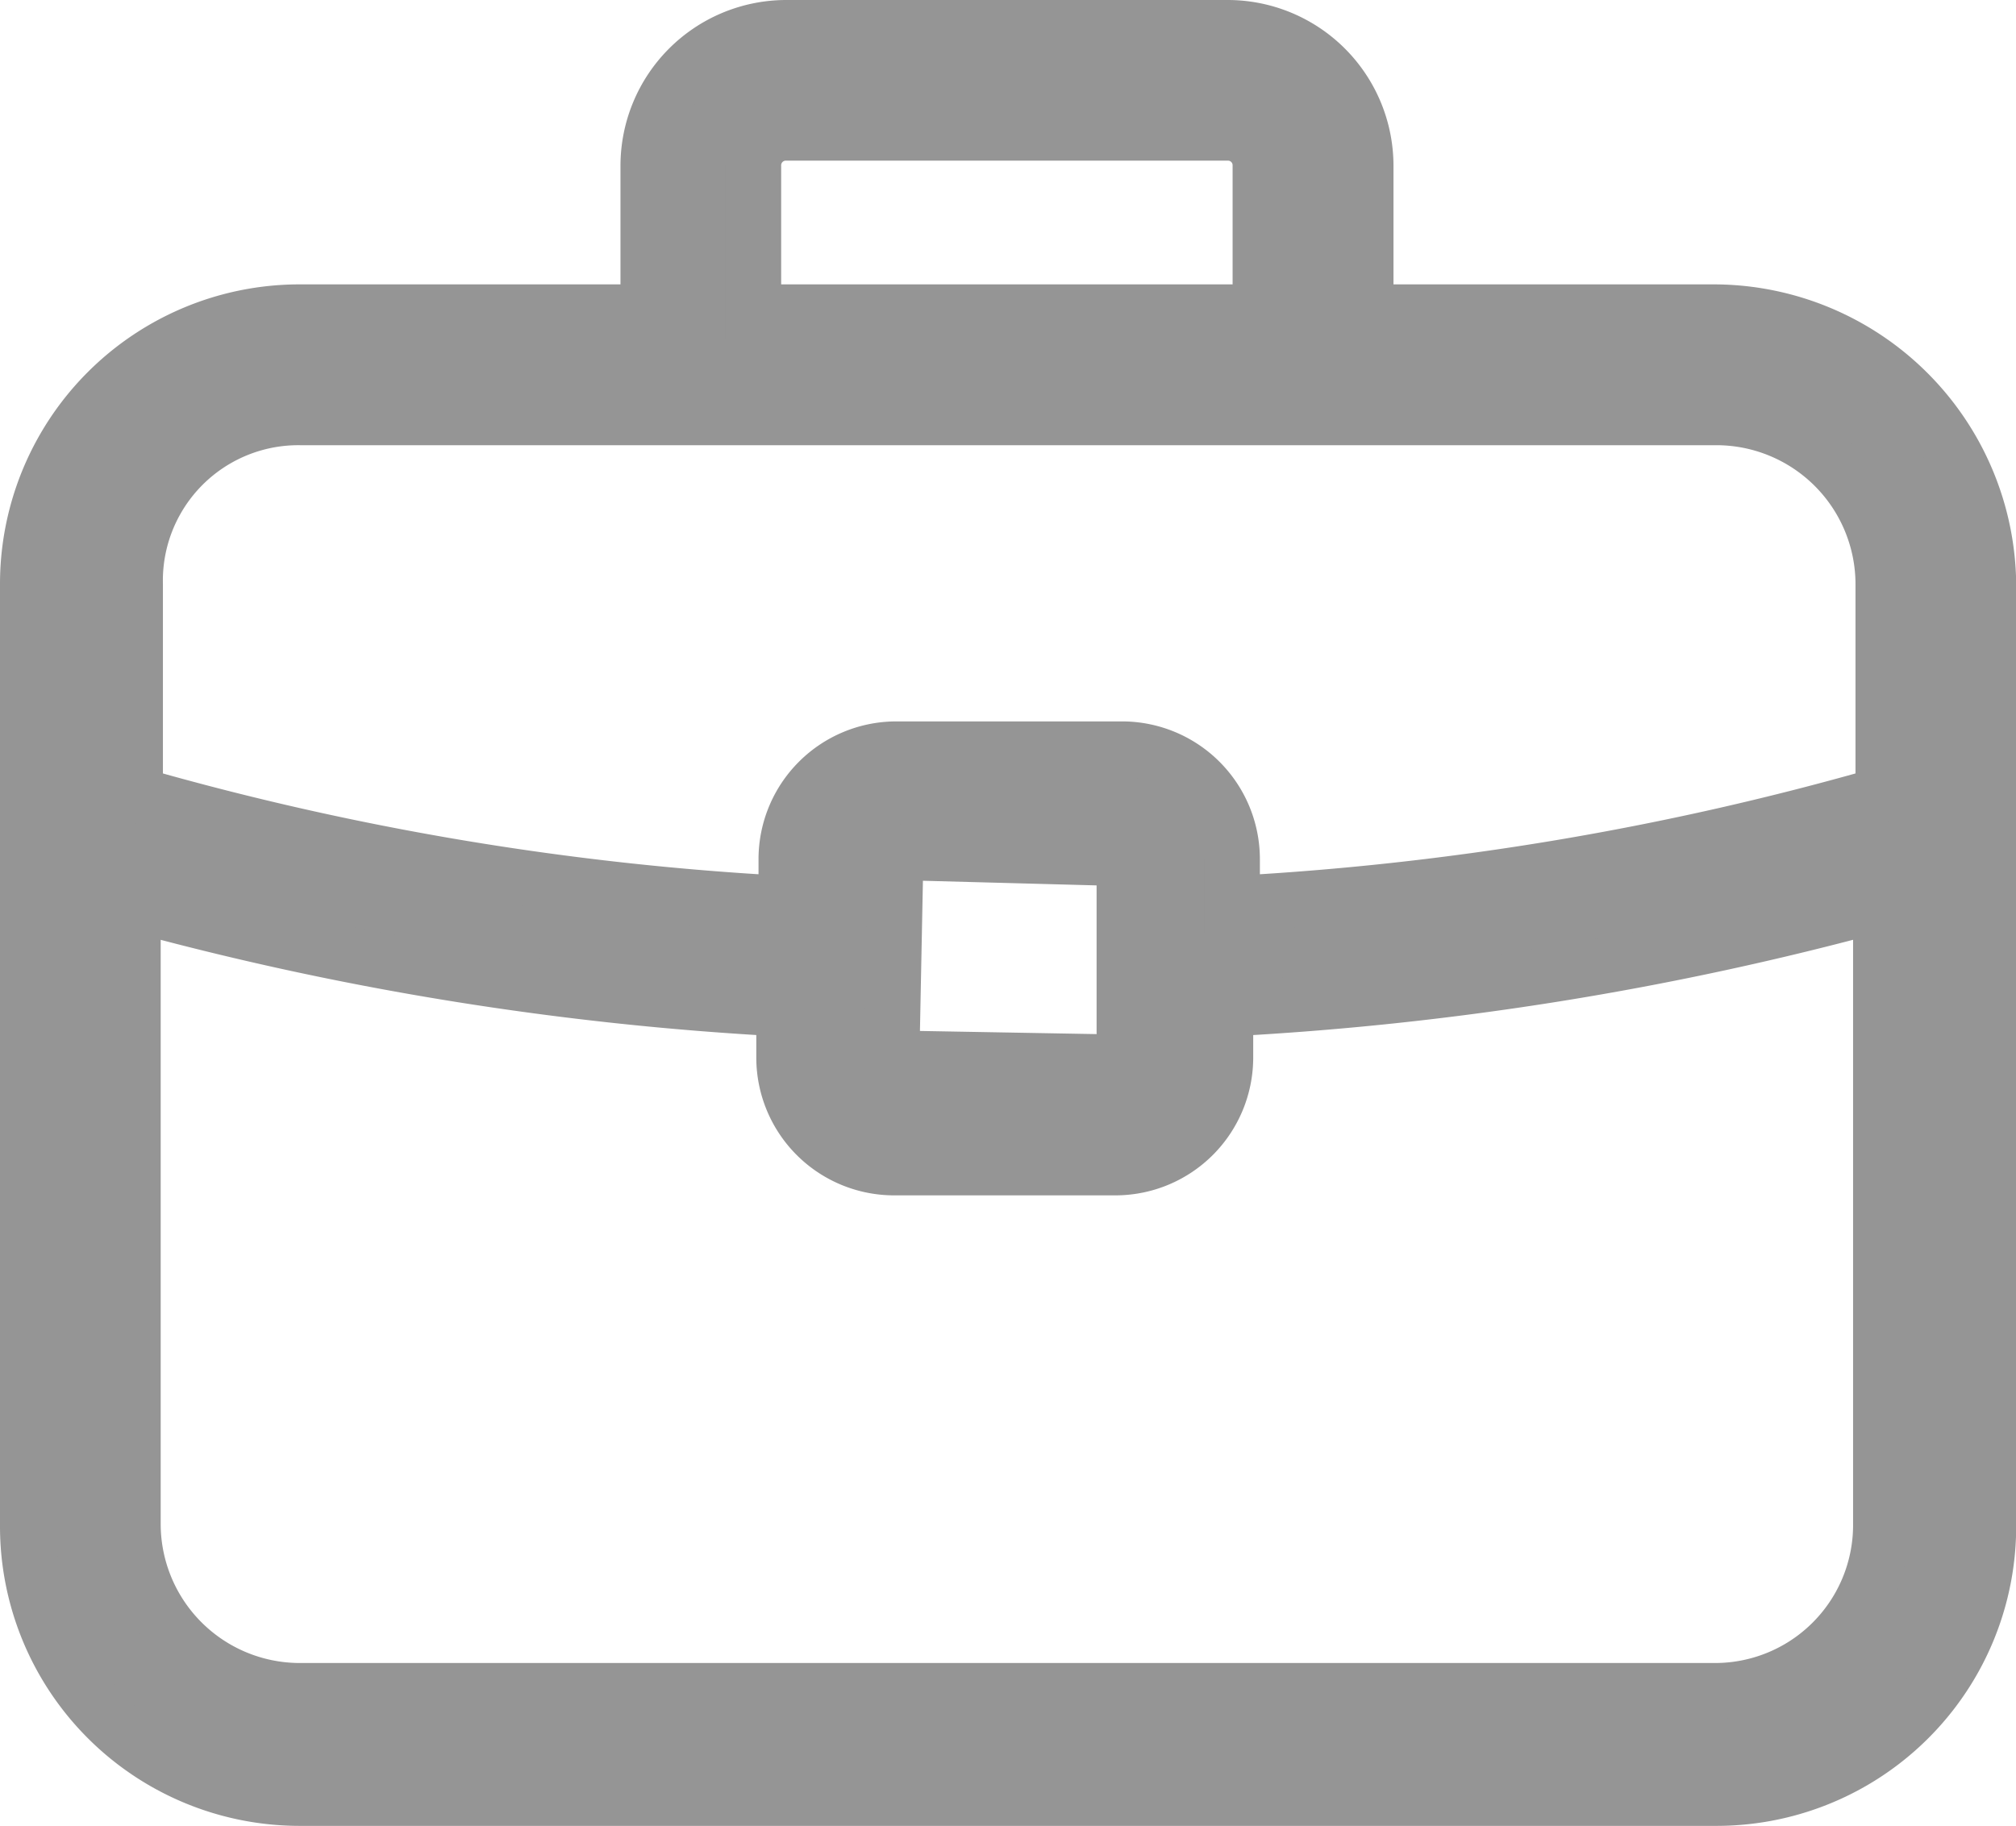 <svg xmlns="http://www.w3.org/2000/svg" width="10.865" height="9.843" viewBox="0 0 10.865 9.843">
  <path id="Path_16381" data-name="Path 16381" d="M11.587,8.633H9.71V7.844A.744.744,0,0,0,8.965,7.1H6.588a.744.744,0,0,0-.744.744v.789H3.966A1.465,1.465,0,0,0,2.5,10.1v5.077a1.465,1.465,0,0,0,1.466,1.466H11.6a1.465,1.465,0,0,0,1.466-1.466V10.1A1.482,1.482,0,0,0,11.587,8.633ZM6.41,7.844a.175.175,0,0,1,.178-.178H8.965a.175.175,0,0,1,.178.178v.789H6.41ZM3.966,9.2H11.6a.9.9,0,0,1,.9.9v1.133a15.744,15.744,0,0,1-3.51.589v-.244a.593.593,0,0,0-.589-.589H7.177a.593.593,0,0,0-.589.589v.244a15.744,15.744,0,0,1-3.51-.589V10.1A.88.88,0,0,1,3.966,9.2ZM8.41,11.577v1.078a.024.024,0,0,1-.022.022l-1.233-.022.022-1.111Zm3.177,4.488H3.966a.9.9,0,0,1-.9-.9V11.821a16.568,16.568,0,0,0,3.51.567v.267a.593.593,0,0,0,.589.589h1.2a.593.593,0,0,0,.589-.589v-.267a16.667,16.667,0,0,0,3.533-.567v3.355A.894.894,0,0,1,11.587,16.065Z" transform="translate(-2.35 -6.95)" fill="#959595" stroke="#959595" stroke-width="0.3"/>
</svg>
